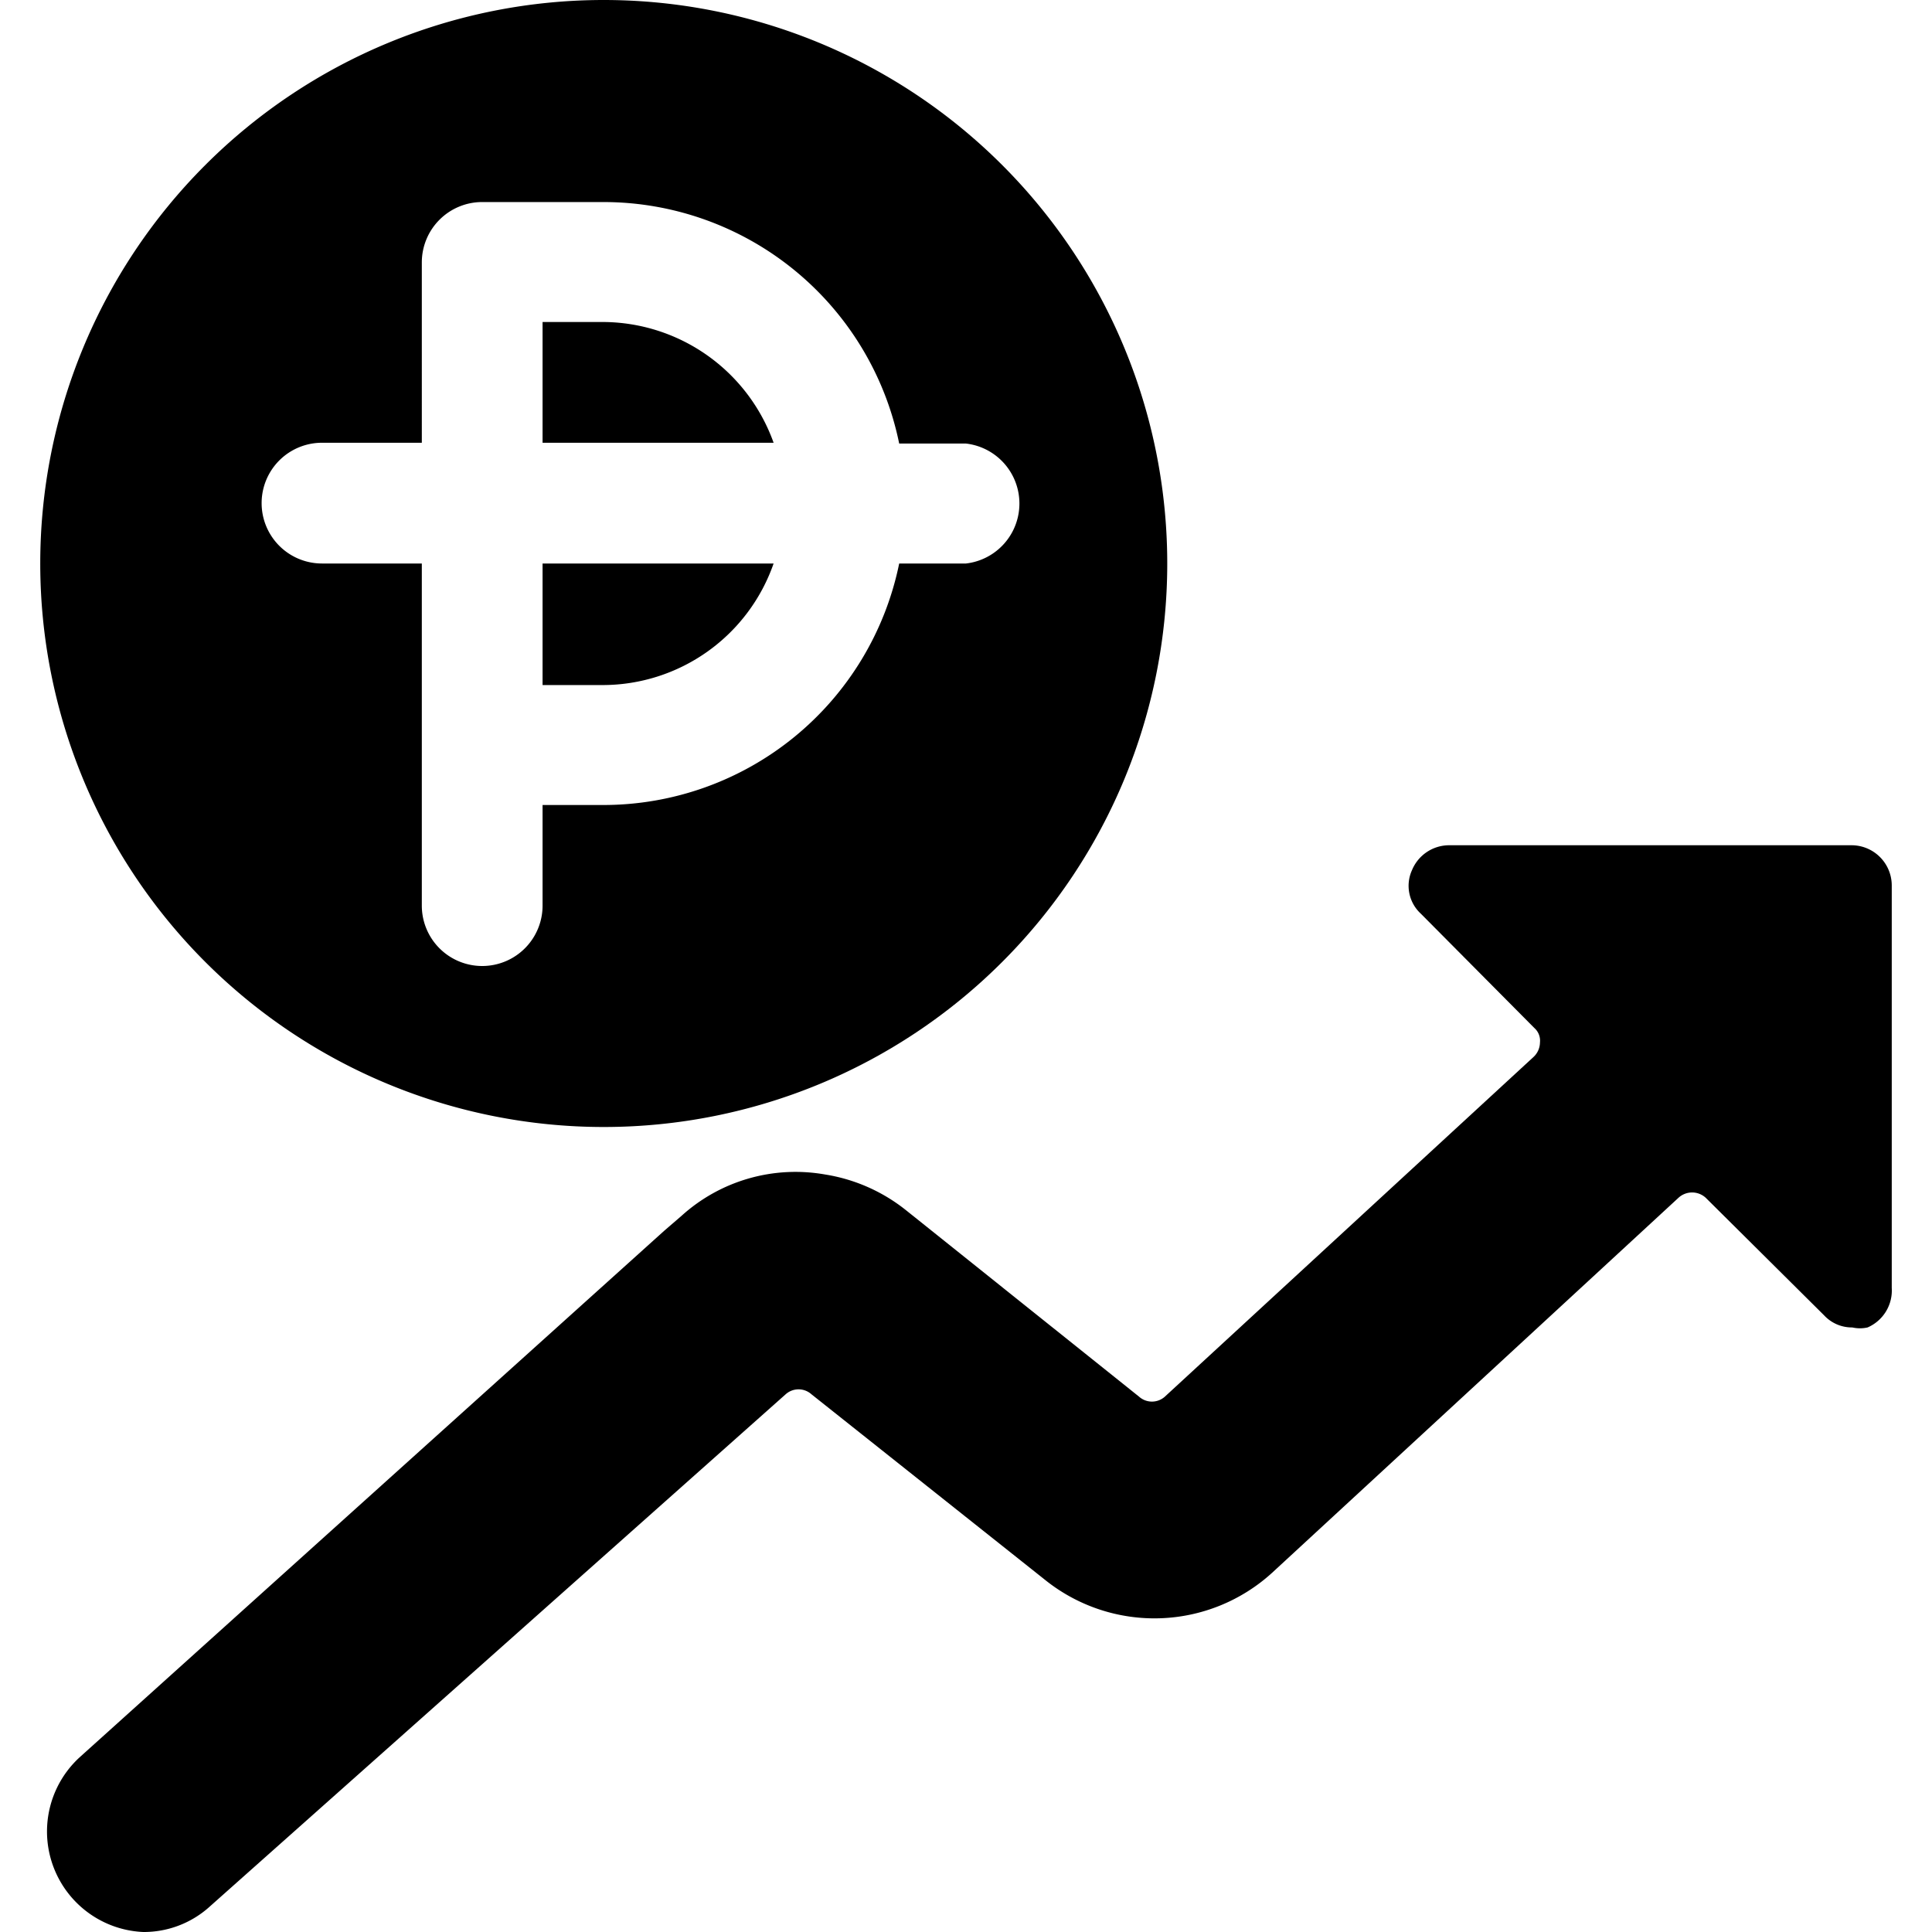 <svg xmlns="http://www.w3.org/2000/svg" viewBox="0 0 24 24"><g><path d="M23.5 11a0.5 0.5 0 0 0 -0.5 -0.5h-5a0.5 0.5 0 0 0 -0.46 0.31 0.47 0.47 0 0 0 0.11 0.54l1.41 1.42a0.21 0.21 0 0 1 0.07 0.18 0.25 0.25 0 0 1 -0.08 0.18l-4.58 4.22a0.24 0.24 0 0 1 -0.32 0l-2.9 -2.32a2.15 2.15 0 0 0 -1 -0.44 2.11 2.11 0 0 0 -1.78 0.51l-0.22 0.19L1 21.82A1.25 1.25 0 0 0 1.78 24a1.22 1.22 0 0 0 0.83 -0.32l7.15 -6.36a0.24 0.24 0 0 1 0.32 0L13 19.64a2.17 2.17 0 0 0 2.8 -0.1l5.05 -4.66a0.25 0.25 0 0 1 0.34 0l1.47 1.46a0.47 0.47 0 0 0 0.35 0.15 0.43 0.43 0 0 0 0.19 0 0.5 0.5 0 0 0 0.3 -0.49Z" fill="#000000" stroke-width="1"></path><g><path d="M7.49 4h-0.75v1.5h2.87A2.26 2.26 0 0 0 7.49 4Z" fill="#000000" stroke-width="1"></path><path d="M6.74 8.51h0.75A2.25 2.25 0 0 0 9.61 7H6.74Z" fill="#000000" stroke-width="1"></path><path d="M7.5 0a7 7 0 1 0 7 7 7 7 0 0 0 -7 -7ZM12 7h-0.83a3.75 3.75 0 0 1 -3.67 3h-0.76v1.25a0.75 0.75 0 0 1 -1.5 0V7H4a0.75 0.75 0 0 1 0 -1.5h1.24V3.26A0.75 0.75 0 0 1 6 2.51h1.5a3.75 3.75 0 0 1 3.67 3H12A0.75 0.75 0 0 1 12 7Z" fill="#000000" stroke-width="1"></path></g></g></svg>